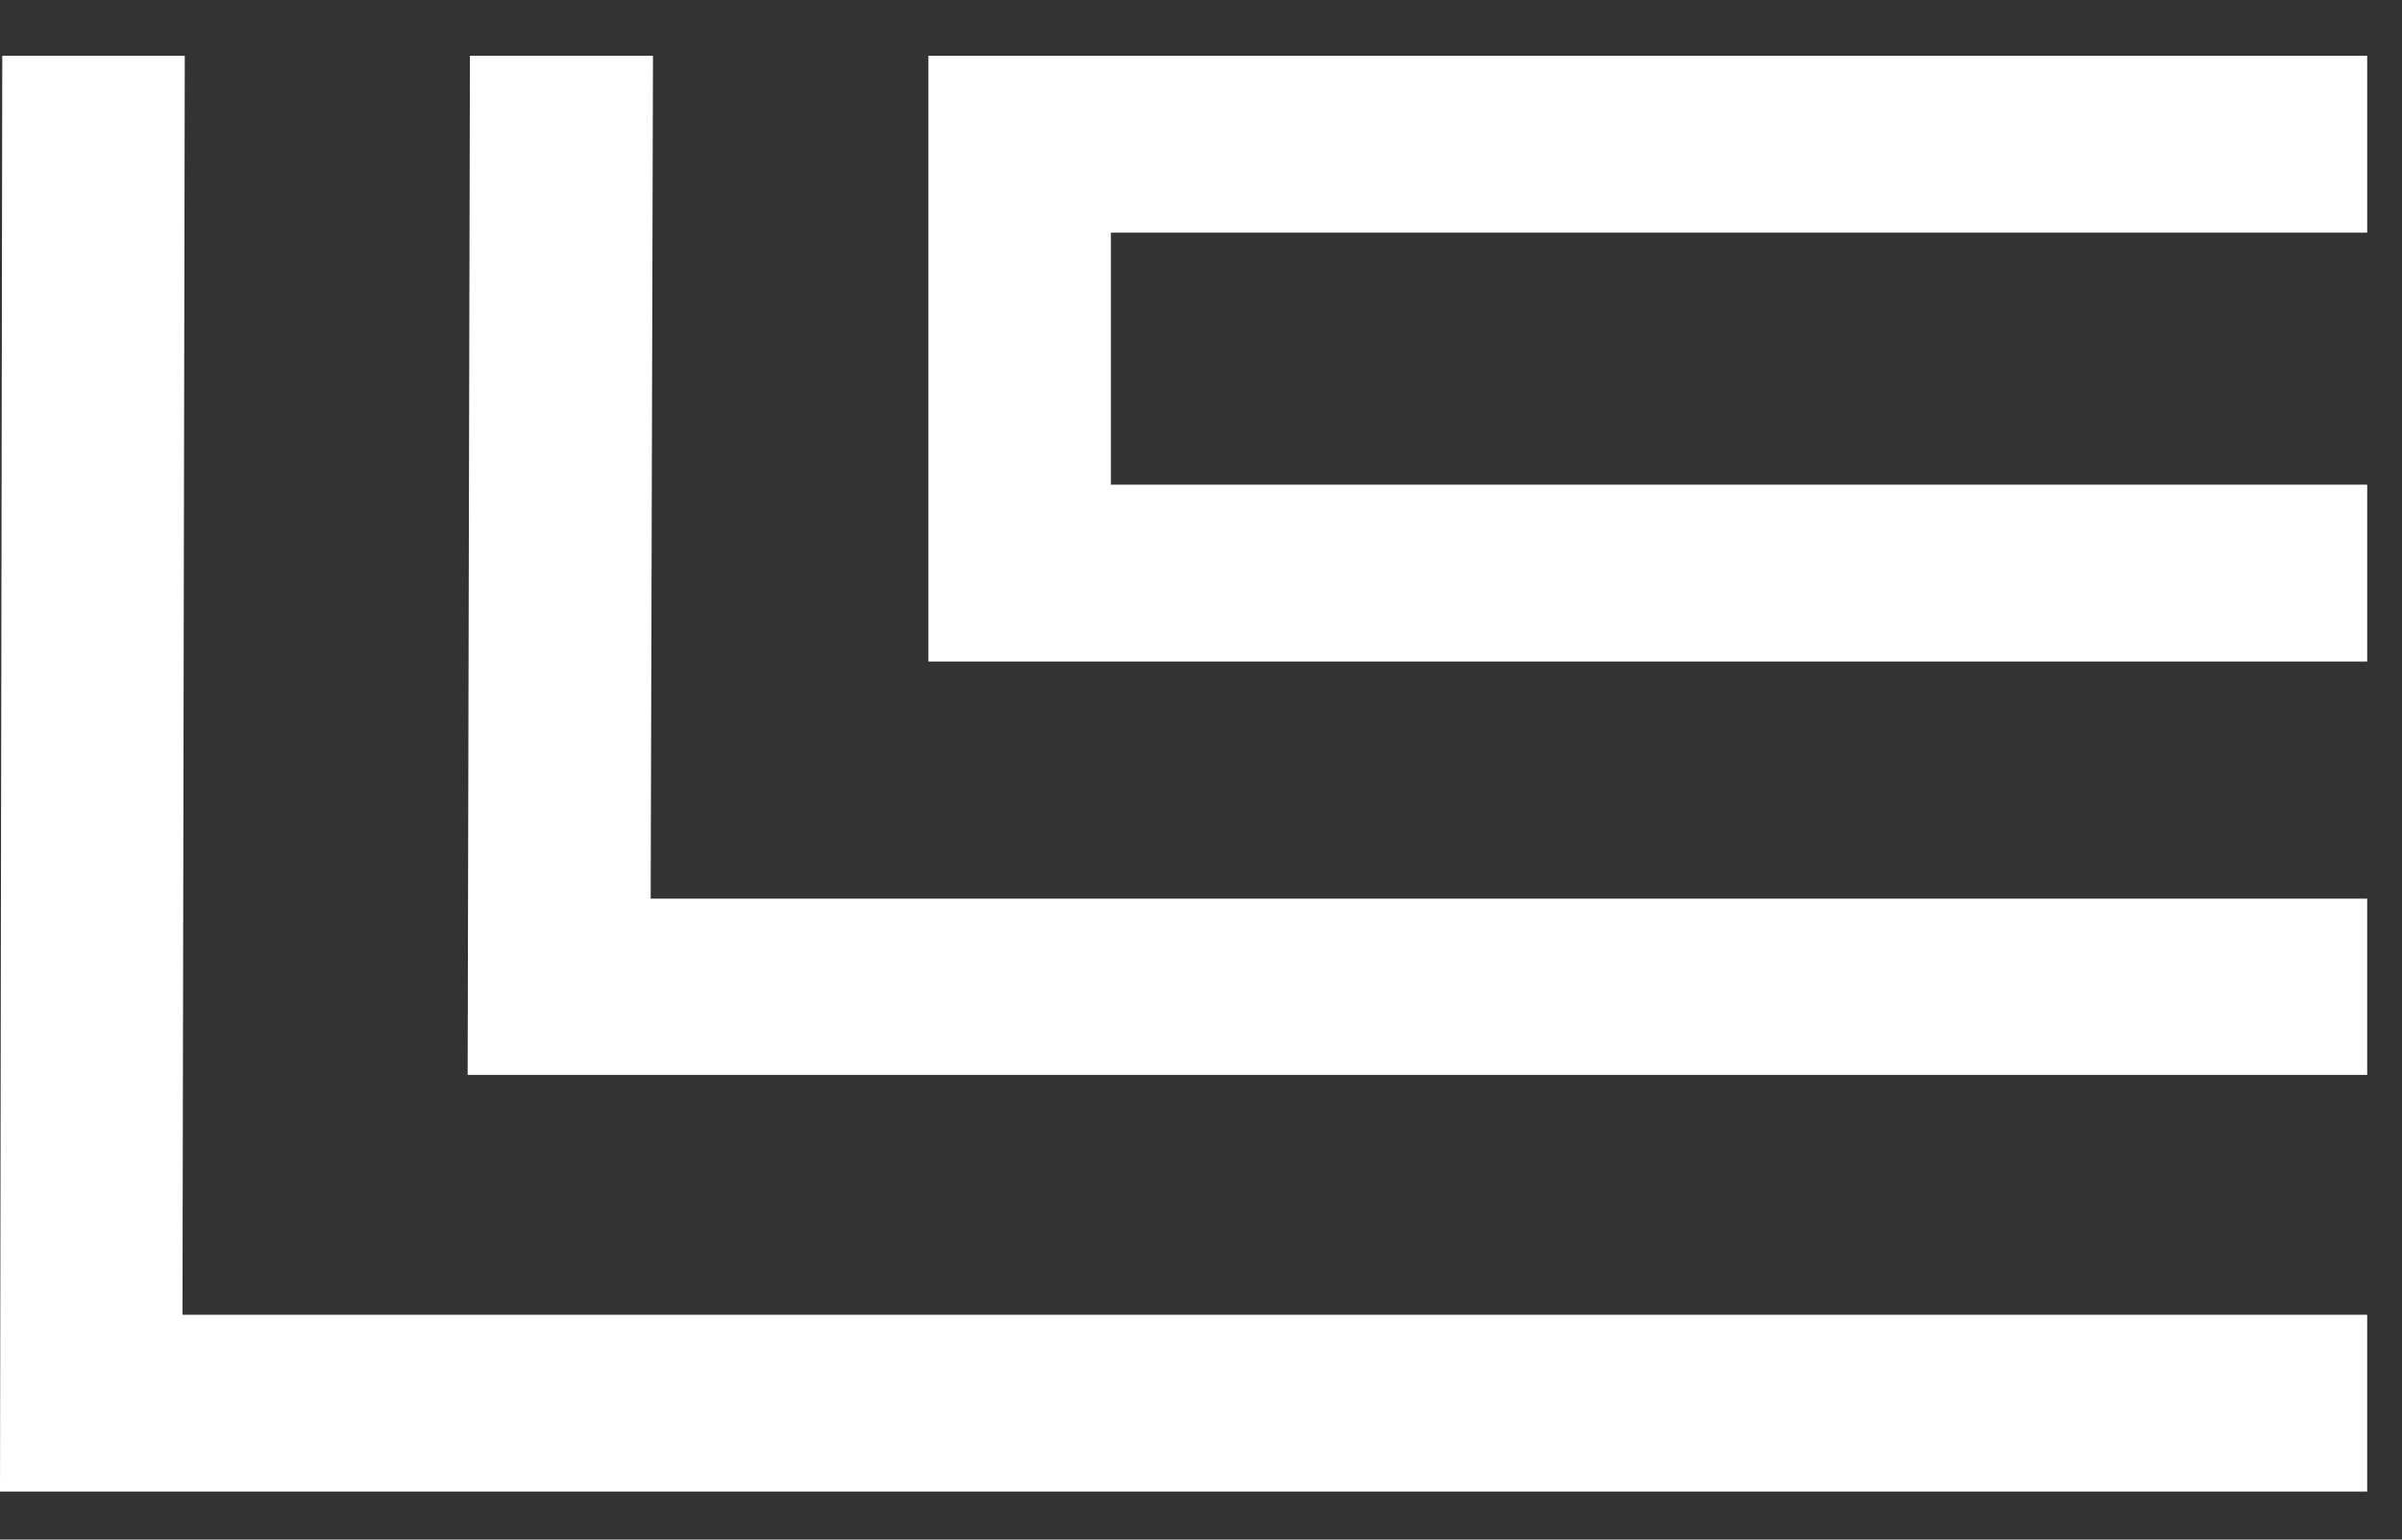 <?xml version="1.0" encoding="UTF-8"?>
<svg xmlns="http://www.w3.org/2000/svg" xmlns:xlink="http://www.w3.org/1999/xlink" width="39px" height="25px" viewBox="0 0 39 25" version="1.1">
  <rect x="0" y="0" width="39" height="25" fill="#333333" stroke="none"/>
  <title>编组 2</title>
  <g id="页面-1" stroke="none" stroke-width="1" fill="none" fill-rule="evenodd">
    <g id="编组" transform="translate(-0, 0.906)" fill="#FFFFFF">
      <polygon id="路径" points="38.435 20.443 38.435 23.315 0 23.315 0.037 0 3 0 2.963 20.3 2.963 20.443"></polygon>
      <polygon id="路径" points="38.435 13.686 38.435 16.548 7.593 16.548 7.63 0 10.602 0 10.565 13.542 10.565 13.686"></polygon>
      <polygon id="路径" points="18.037 6.964 18.037 2.872 38.435 2.872 38.435 0 15.074 0 15.074 9.836 38.435 9.836 38.435 6.964"></polygon>
    </g>
  </g>
</svg>
